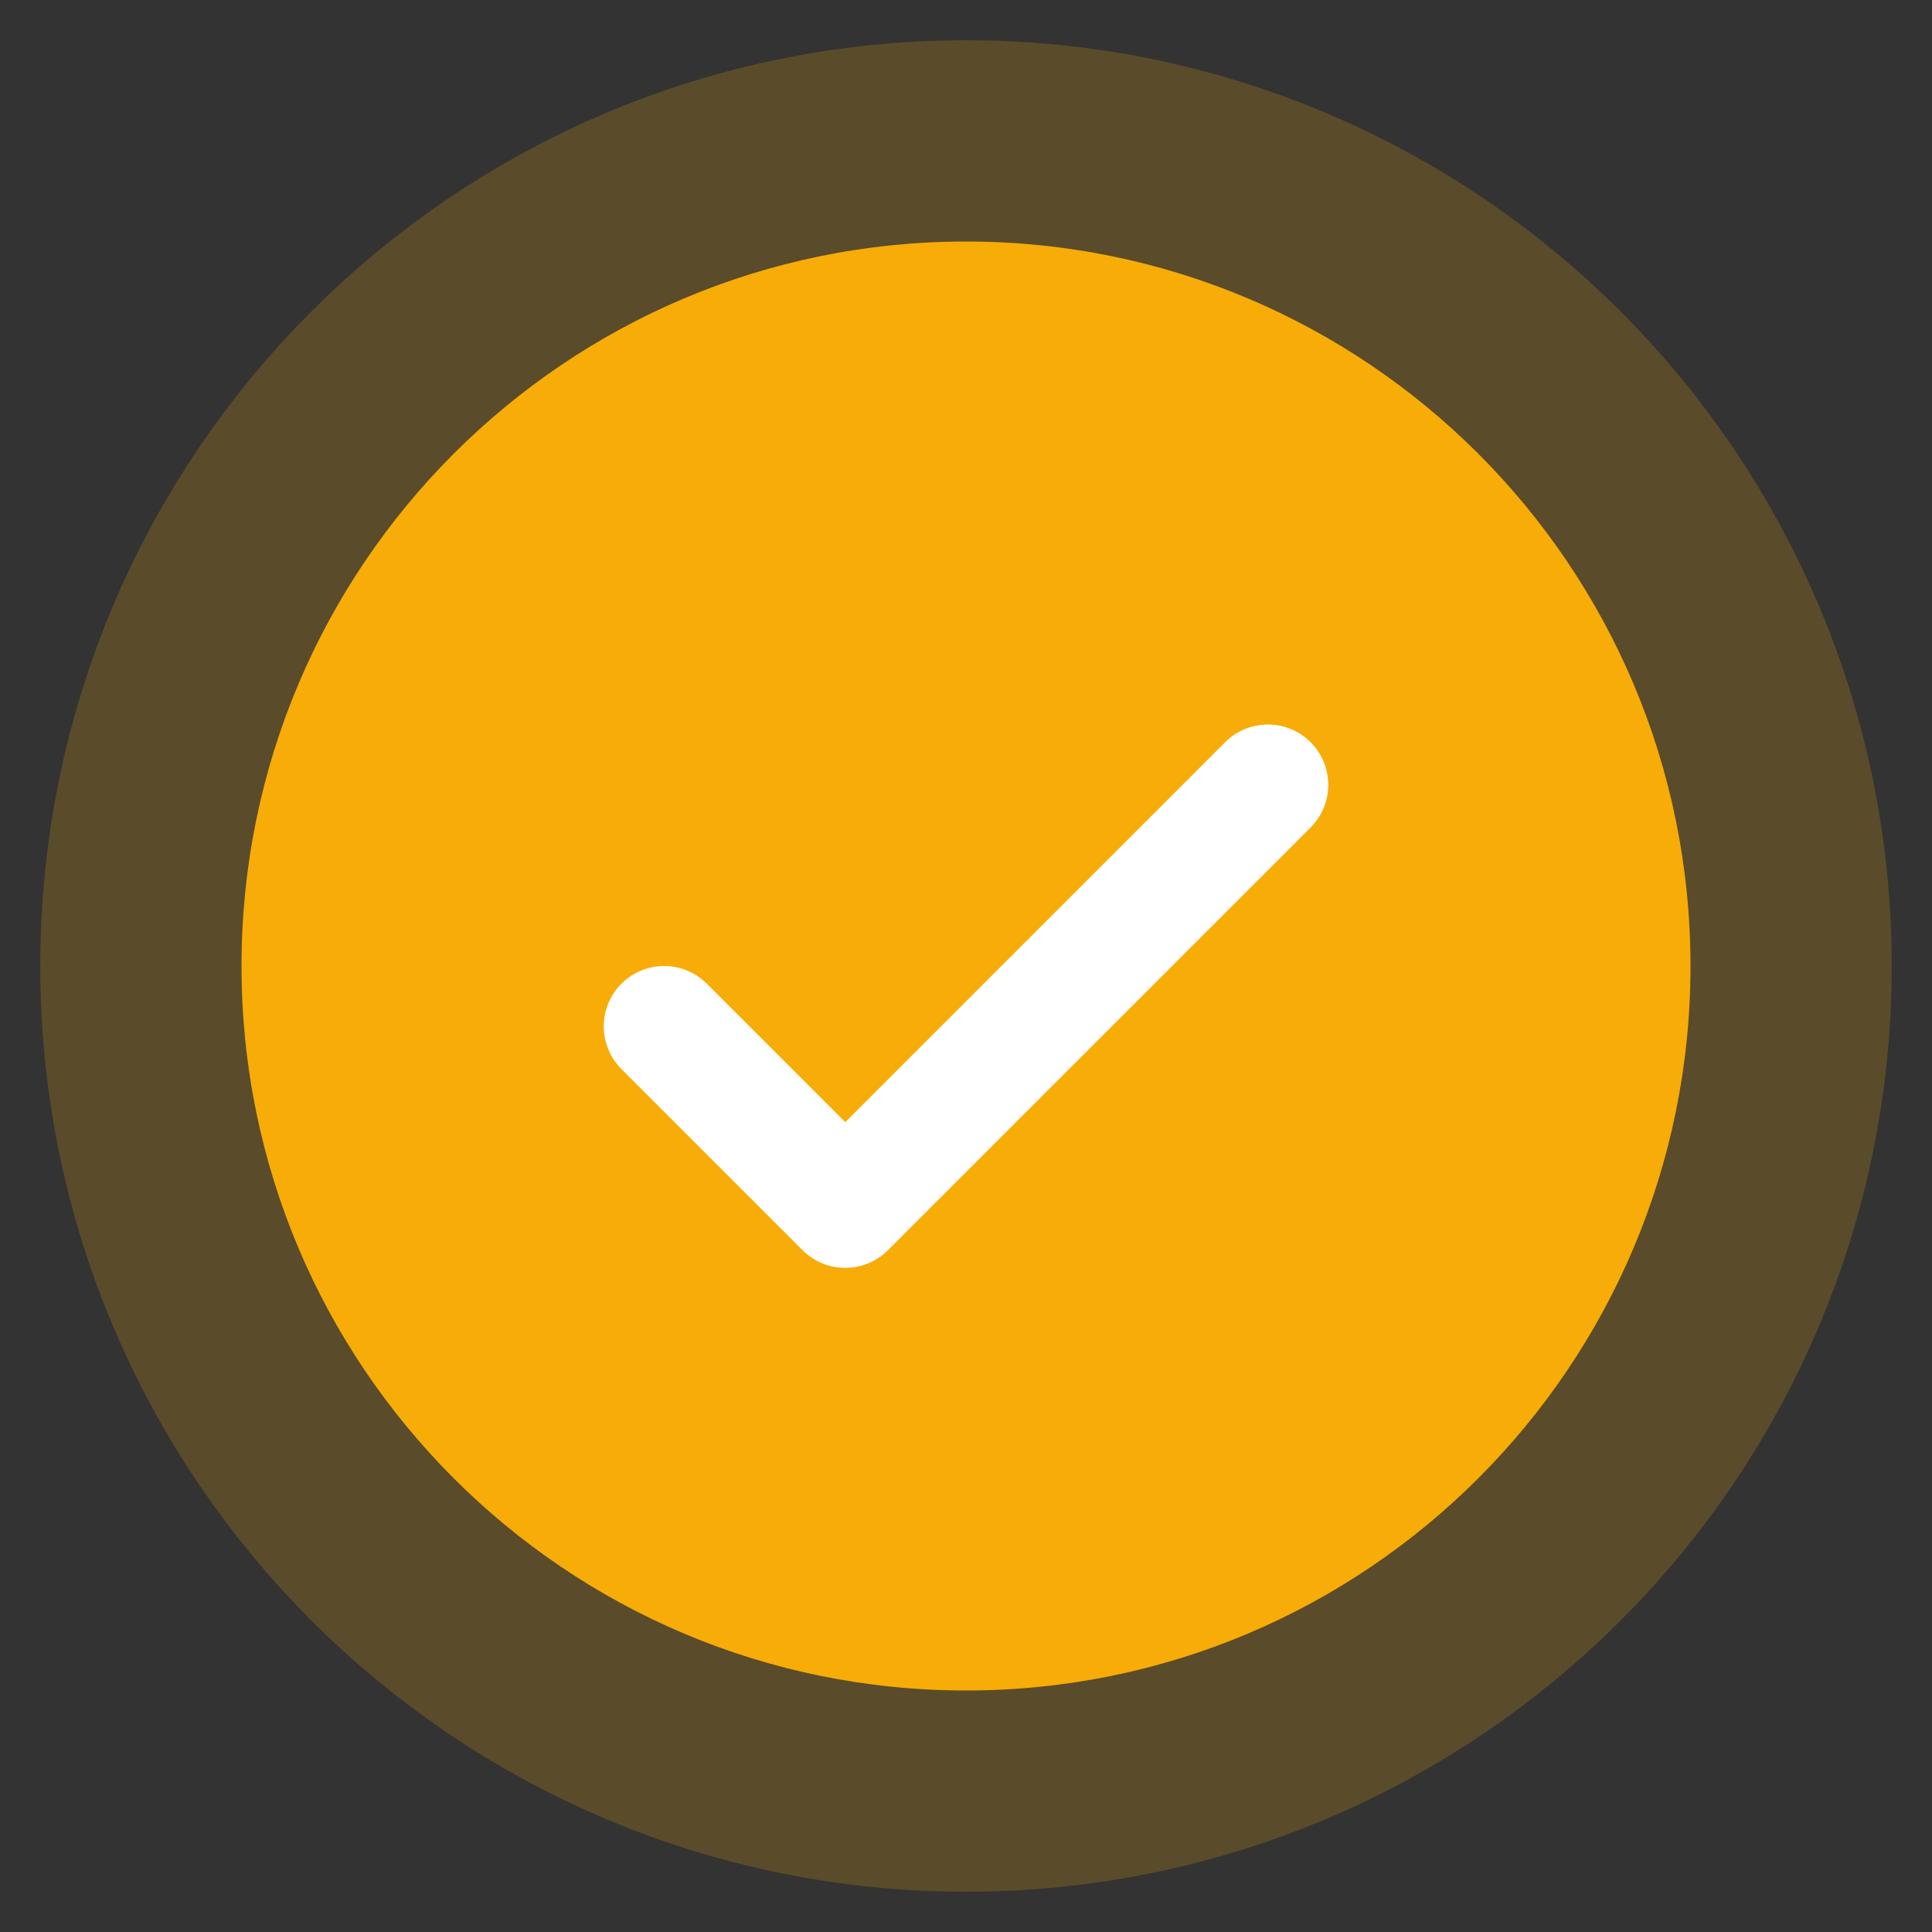 <svg xmlns="http://www.w3.org/2000/svg" width="48" height="48" viewBox="0 0 48 48" fill="none"><rect x="0" y="0" width="48" height="48" fill="#333333" stroke="none"/><path d="M24 42C33.941 42 42 33.941 42 24C42 14.059 33.941 6 24 6C14.059 6 6 14.059 6 24C6 33.941 14.059 42 24 42Z" fill="#F7AC08" stroke="#F7AC08" stroke-opacity="0.2" stroke-width="10" stroke-linecap="round" stroke-linejoin="round"></path><path d="M16.5 25.5L21 30L31.5 19.5" stroke="white" stroke-width="3" stroke-linecap="round" stroke-linejoin="round"></path></svg>